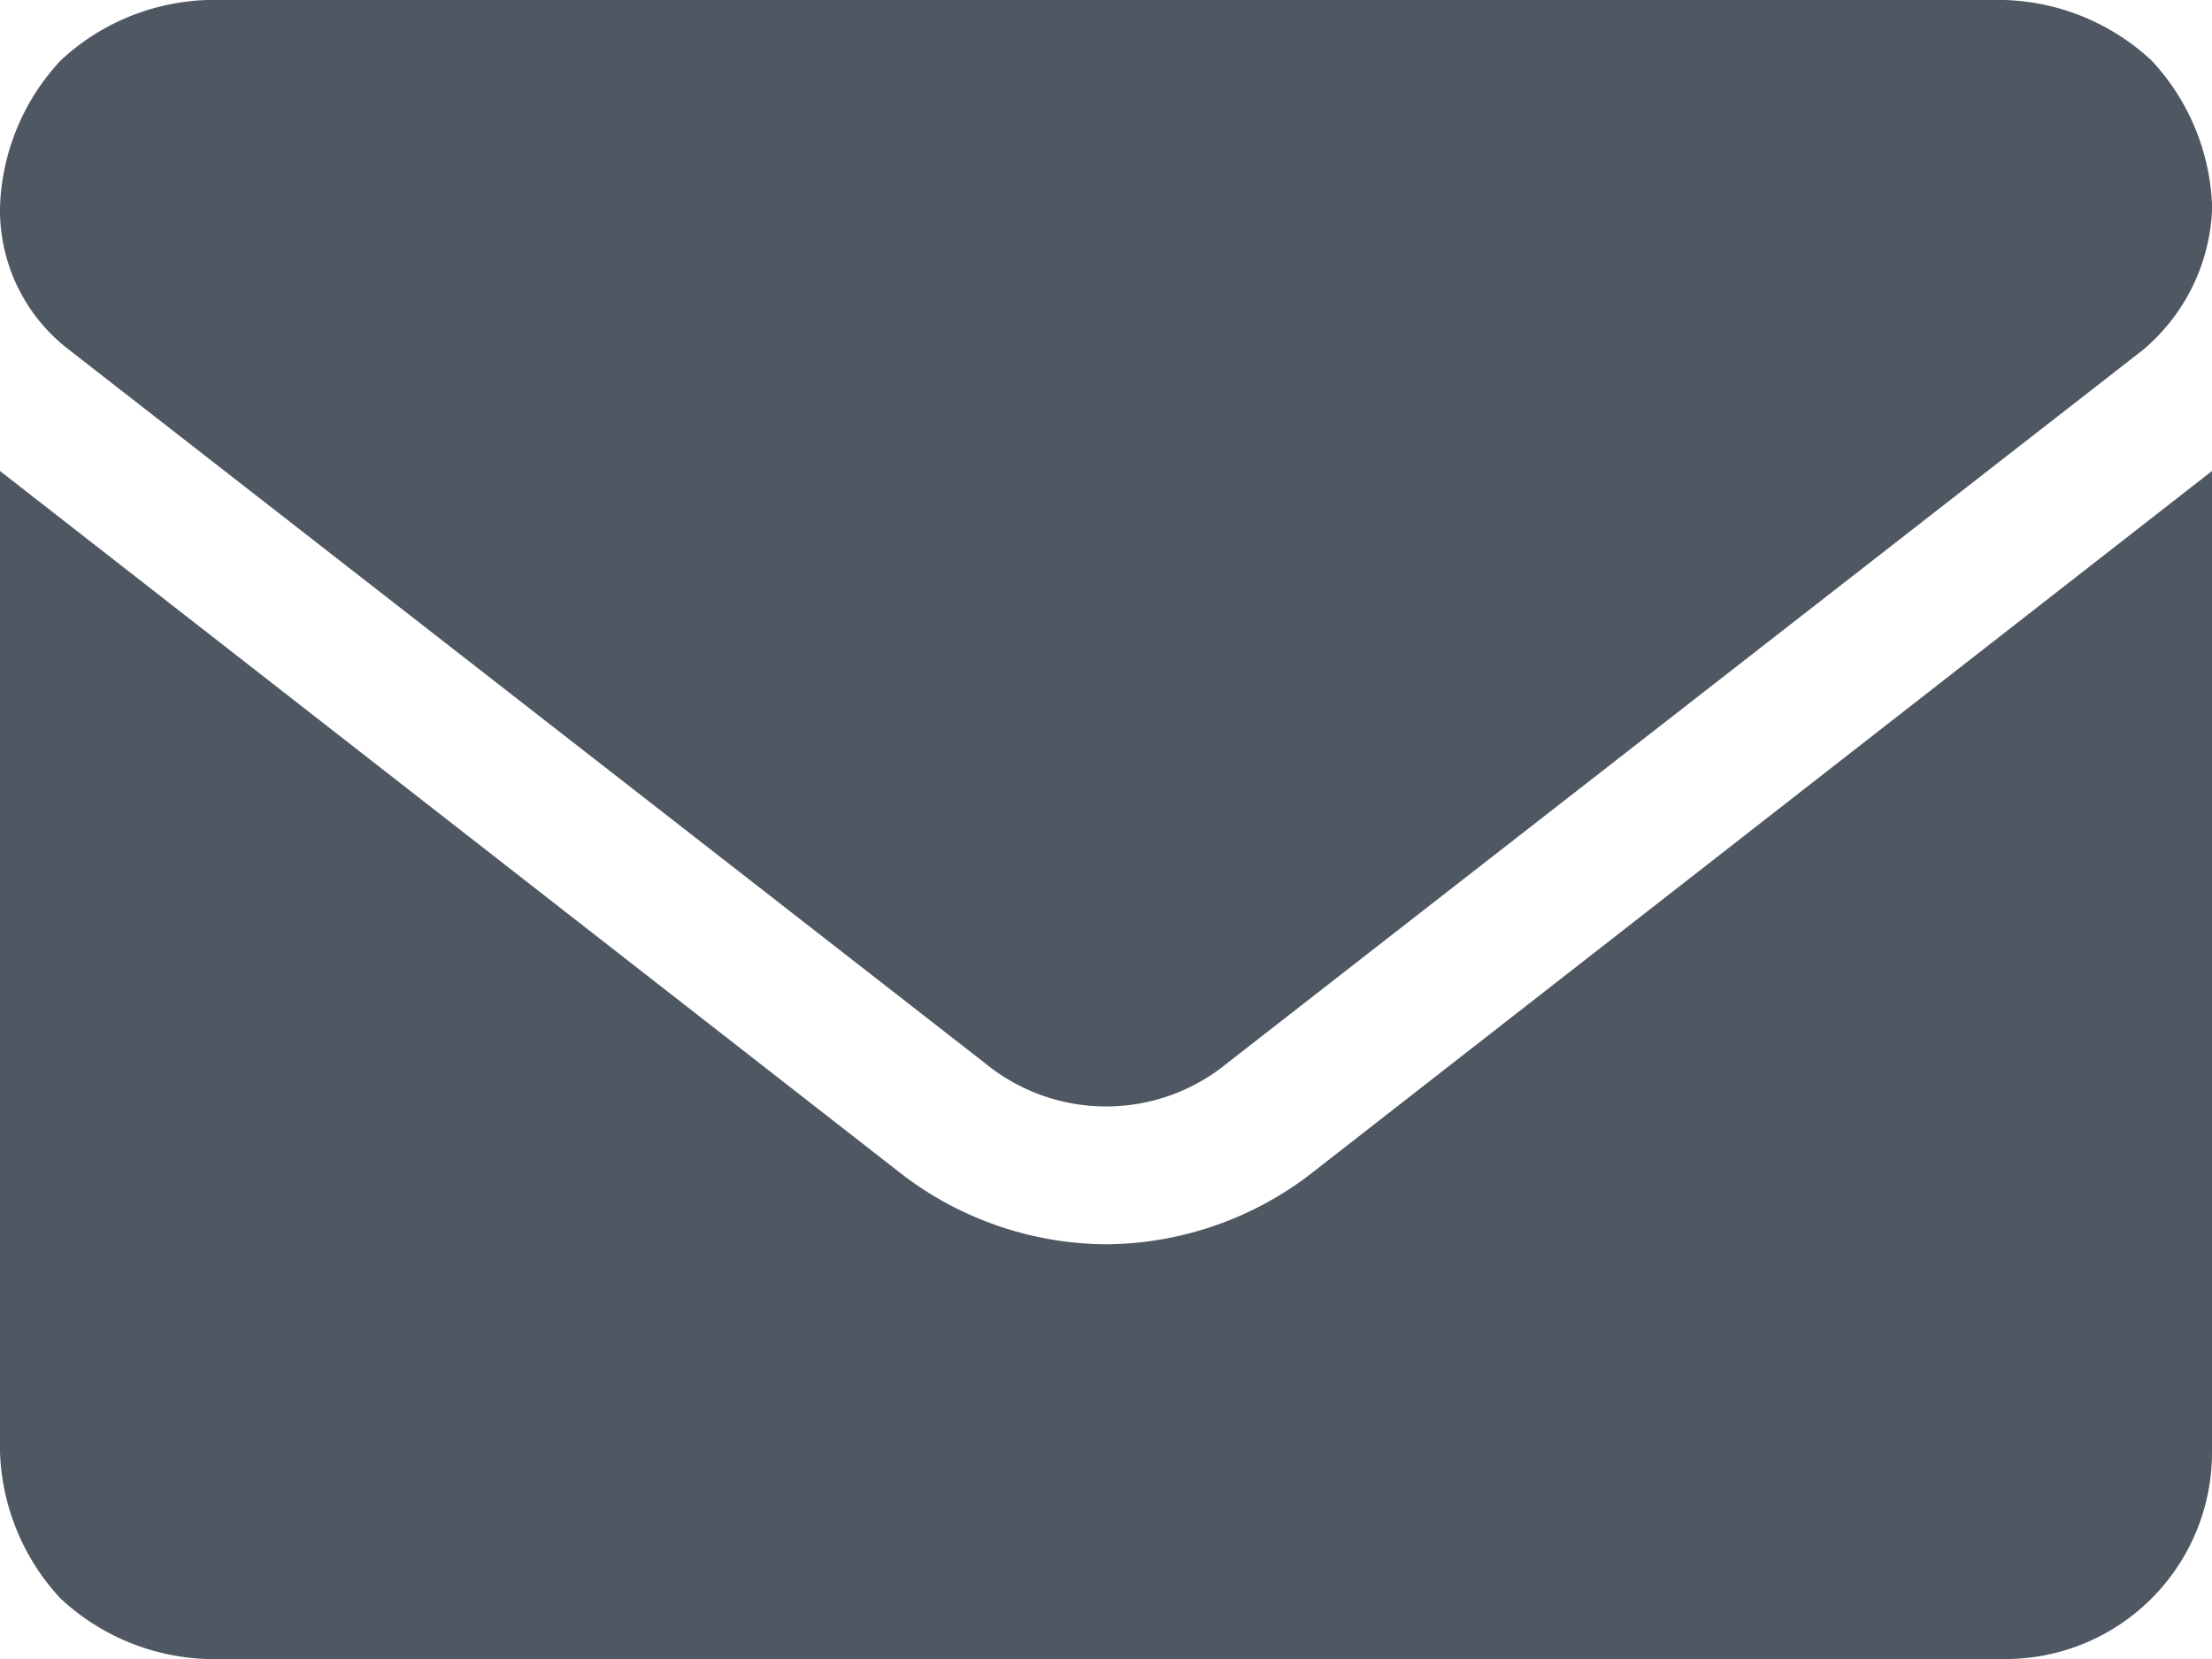 <svg xmlns="http://www.w3.org/2000/svg" width="13.333" height="10" viewBox="0 0 13.333 10"><defs><style>.a{fill:#4F5862;}</style></defs><path class="a" d="M6.667,7.5a2.043,2.043,0,0,1-1.224-.417L0,2.839V8.75a1.359,1.359,0,0,0,.365.885A1.359,1.359,0,0,0,1.25,10H12.083a1.245,1.245,0,0,0,1.25-1.25V2.839L7.891,7.083A2.043,2.043,0,0,1,6.667,7.5ZM.417,2.109l5.521,4.3a1.151,1.151,0,0,0,1.458,0l5.521-4.3a1.17,1.17,0,0,0,.417-.859,1.359,1.359,0,0,0-.365-.885A1.359,1.359,0,0,0,12.083,0H1.25A1.359,1.359,0,0,0,.365.365,1.359,1.359,0,0,0,0,1.25,1.06,1.06,0,0,0,.417,2.109ZM13.333,10"/></svg>